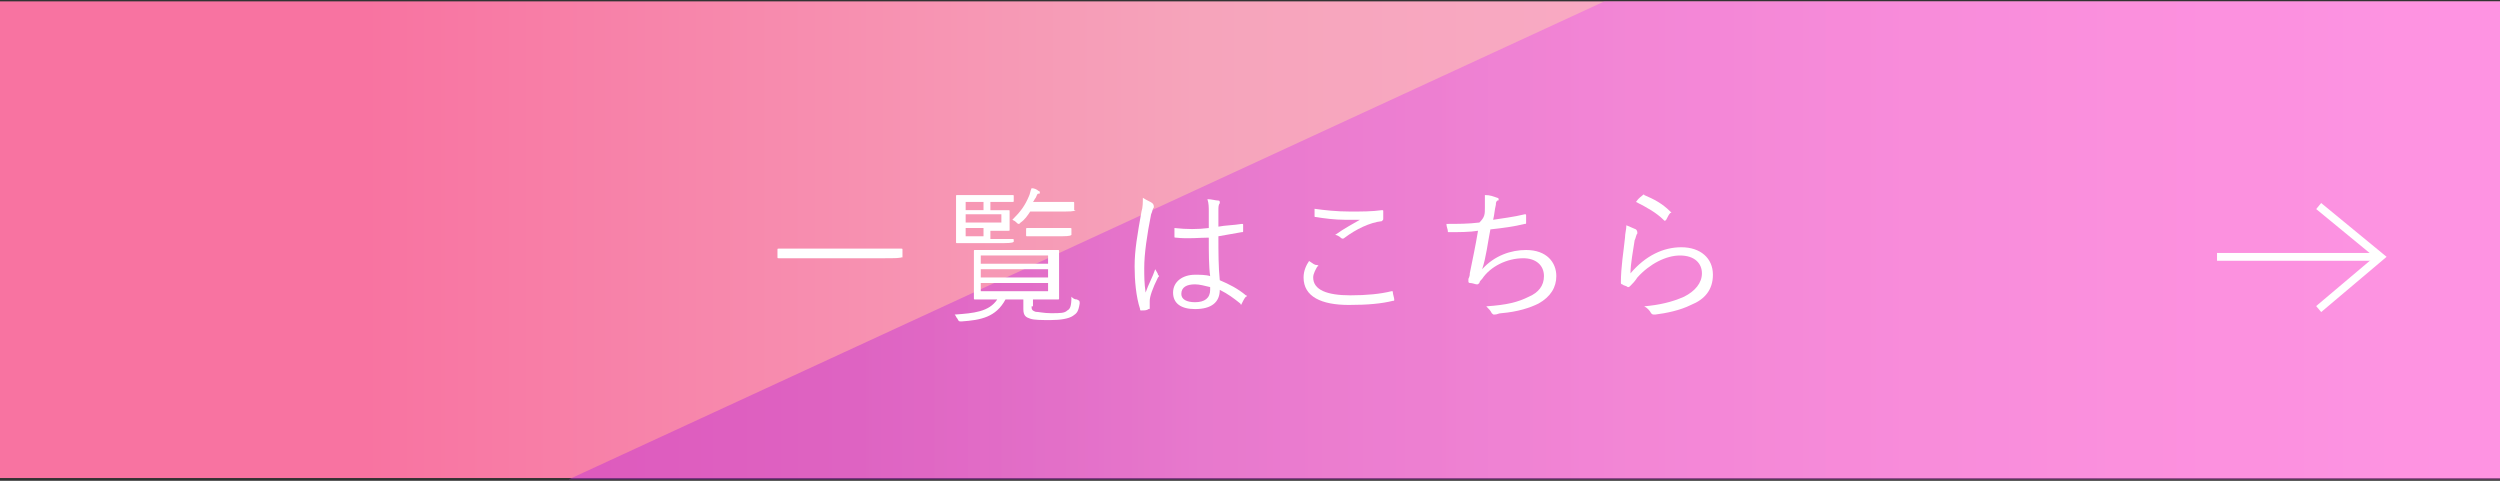 <?xml version="1.0" encoding="utf-8"?>
<!-- Generator: Adobe Illustrator 25.0.0, SVG Export Plug-In . SVG Version: 6.00 Build 0)  -->
<svg version="1.1" id="レイヤー_1" xmlns="http://www.w3.org/2000/svg" xmlns:xlink="http://www.w3.org/1999/xlink" x="0px"
	 y="0px" viewBox="0 0 182 35" style="enable-background:new 0 0 182 35;" xml:space="preserve">
<rect x="0" y="0" width="182" height="35" fill="#333333" stroke="none"/>
<style type="text/css">
	.st0{fill:url(#SVGID_1_);}
	.st1{opacity:0.48;fill:url(#SVGID_2_);}
	.st2{fill:#FFFFFF;}
	.st3{fill:none;stroke:#FFFFFF;stroke-width:0.569;stroke-miterlimit:10;}
</style>
<g>
	<g>
		<linearGradient id="SVGID_1_" gradientUnits="userSpaceOnUse" x1="-0.278" y1="17.5" x2="182.278" y2="17.5">
			<stop  offset="0.147" style="stop-color:#F873A1"/>
			<stop  offset="0.479" style="stop-color:#F6A4BB"/>
			<stop  offset="0.98" style="stop-color:#FFB5D4"/>
		</linearGradient>
		<rect x="-0.3" y="0.1" class="st0" width="182.6" height="34.7"/>
		<linearGradient id="SVGID_2_" gradientUnits="userSpaceOnUse" x1="41.377" y1="17.5" x2="182.278" y2="17.5">
			<stop  offset="0.147" style="stop-color:#C132D5"/>
			<stop  offset="0.326" style="stop-color:#D748DF"/>
			<stop  offset="0.553" style="stop-color:#EB5EE8"/>
			<stop  offset="0.775" style="stop-color:#F86BEE"/>
			<stop  offset="0.98" style="stop-color:#FC6FF0"/>
		</linearGradient>
		<polygon class="st1" points="182.3,34.9 41.4,34.9 116.8,0.1 182.3,0.1 		"/>
	</g>
	<g>
		<g>
			<path class="st2" d="M65.7,18.7C65.7,18.8,65.6,18.8,65.7,18.7c-0.1,0.1-0.5,0.1-1.5,0.1h-6.1c-1,0-1.3,0-1.4,0
				c-0.1,0-0.1,0-0.1-0.1v-0.5c0-0.1,0-0.1,0.1-0.1c0.1,0,0.4,0,1.4,0h6.1c1,0,1.3,0,1.4,0c0.1,0,0.1,0,0.1,0.1V18.7z"/>
			<path class="st2" d="M75.1,22.3c0,0.2,0,0.3,0.3,0.4c0.2,0,0.6,0.1,1.1,0.1c0.7,0,1,0,1.2-0.2c0.2-0.1,0.3-0.3,0.3-1
				c0.1,0.1,0.2,0.2,0.4,0.2c0.2,0.1,0.2,0.1,0.2,0.3c-0.1,0.6-0.2,0.7-0.5,0.9c-0.3,0.2-0.9,0.3-1.6,0.3c-0.7,0-1.2,0-1.5-0.1
				c-0.3-0.1-0.5-0.2-0.5-0.7v-0.7h-1.3c-0.7,1.3-1.8,1.5-3.2,1.6c-0.2,0-0.2,0-0.3-0.2c-0.1-0.1-0.1-0.2-0.2-0.3
				c1.4-0.1,2.5-0.2,3.1-1.1h-0.1c-1,0-1.4,0-1.5,0c-0.1,0-0.1,0-0.1-0.1c0-0.1,0-0.3,0-1v-1.4c0-0.7,0-0.9,0-1c0-0.1,0-0.1,0.1-0.1
				c0.1,0,0.4,0,1.5,0h3c1,0,1.4,0,1.5,0c0.1,0,0.1,0,0.1,0.1c0,0.1,0,0.3,0,1v1.4c0,0.7,0,0.9,0,1c0,0.1,0,0.1-0.1,0.1
				c-0.1,0-0.4,0-1.5,0h-0.3V22.3z M73.8,17.6C73.8,17.7,73.8,17.7,73.8,17.6c-0.1,0.1-0.4,0.1-1.2,0.1H71c-0.9,0-1.2,0-1.3,0
				c-0.1,0-0.1,0-0.1-0.1c0-0.1,0-0.3,0-1v-1.3c0-0.7,0-1,0-1c0-0.1,0-0.1,0.1-0.1c0.1,0,0.4,0,1.3,0h1.5c0.9,0,1.1,0,1.2,0
				c0.1,0,0.1,0,0.1,0.1v0.3c0,0.1,0,0.1-0.1,0.1c-0.1,0-0.3,0-1.2,0h-0.4v0.6h0.2c0.8,0,1,0,1.1,0c0.1,0,0.1,0,0.1,0.1
				c0,0.1,0,0.2,0,0.5v0.3c0,0.3,0,0.4,0,0.5c0,0.1,0,0.1-0.1,0.1c-0.1,0-0.3,0-1.1,0h-0.2v0.6h0.5c0.8,0,1,0,1.1,0
				c0.1,0,0.1,0,0.1,0.1V17.6z M71.6,14.7h-1.3v0.6h1.3V14.7z M72.9,15.6h-2.6v0.6h2.6V15.6z M71.6,16.6h-1.3v0.6h1.3V16.6z
				 M76.3,18.6h-4.9v0.6h4.9V18.6z M76.3,19.6h-4.9v0.6h4.9V19.6z M76.3,20.6h-4.9v0.6h4.9V20.6z M78.3,15.3
				C78.3,15.4,78.3,15.4,78.3,15.3c-0.1,0.1-0.4,0.1-1.3,0.1h-2c-0.2,0.3-0.4,0.6-0.7,0.8c-0.1,0.1-0.1,0.1-0.1,0.1
				c-0.1,0-0.1,0-0.2-0.1s-0.1-0.1-0.3-0.2c0.6-0.6,0.9-1,1.2-1.7c0.1-0.2,0.1-0.4,0.2-0.6c0.2,0,0.4,0.1,0.5,0.2
				c0.1,0,0.1,0.1,0.1,0.1c0,0.1,0,0.1-0.1,0.1s-0.1,0.1-0.2,0.3c-0.1,0.1-0.1,0.2-0.2,0.3h1.7c0.9,0,1.1,0,1.2,0
				c0.1,0,0.1,0,0.1,0.1V15.3z M78,17.1C78,17.2,78,17.2,78,17.1c-0.1,0.1-0.4,0.1-1.1,0.1h-1.1c-0.7,0-1,0-1,0
				c-0.1,0-0.1,0-0.1-0.1v-0.4c0-0.1,0-0.1,0.1-0.1c0.1,0,0.3,0,1,0h1.1c0.7,0,1,0,1,0c0.1,0,0.1,0,0.1,0.1V17.1z"/>
			<path class="st2" d="M83.9,14.8c0.1,0.1,0.1,0.2,0.1,0.3c-0.1,0.1-0.1,0.3-0.2,0.5c-0.3,1.5-0.5,2.9-0.5,3.9c0,0.6,0,1.1,0.1,1.8
				c0.2-0.6,0.5-1.1,0.7-1.7c0.1,0.2,0.2,0.3,0.2,0.4c0.1,0.1,0.1,0.1,0,0.2c-0.4,0.8-0.6,1.4-0.6,1.7c0,0.2,0,0.3,0,0.5
				c0,0.1,0,0.1-0.1,0.1c-0.1,0.1-0.3,0.1-0.5,0.1c-0.1,0-0.1,0-0.1-0.1c-0.3-0.9-0.4-2.1-0.4-3.1c0-1.2,0.2-2.3,0.5-4
				c0.1-0.3,0.1-0.7,0.1-1C83.5,14.6,83.8,14.7,83.9,14.8z M88,17.3c-0.7,0-1.5,0.1-2.4,0c-0.1,0-0.1,0-0.1-0.1c0-0.1,0-0.4,0-0.6
				c0.9,0.1,1.7,0.1,2.5,0c0-0.4,0-0.8,0-1.2c0-0.3,0-0.6-0.1-0.9c0.3,0,0.6,0.1,0.8,0.1c0.1,0,0.1,0.1,0.1,0.1s0,0.1,0,0.1
				c-0.1,0.1-0.1,0.3-0.1,0.5c0,0.4,0,0.7,0,1.2c0.5-0.1,1.1-0.1,1.7-0.2c0.1,0,0.1,0,0.1,0.1c0,0.1,0,0.3,0,0.4
				c0,0.1,0,0.1-0.1,0.1c-0.5,0.1-1.2,0.2-1.7,0.3c0,1.2,0,2.2,0.1,3.2c0.7,0.3,1.3,0.6,1.9,1.1c0.1,0,0.1,0.1,0,0.1
				c-0.1,0.1-0.2,0.3-0.3,0.5c0,0.1-0.1,0.1-0.1,0c-0.5-0.4-0.9-0.7-1.5-1c0,0.9-0.6,1.4-1.8,1.4c-1,0-1.6-0.4-1.6-1.2
				c0-0.8,0.7-1.3,1.6-1.3c0.3,0,0.8,0,1.1,0.1C88,19.4,88,18.4,88,17.3z M88.1,20.9c-0.4-0.1-0.8-0.2-1.1-0.2c-0.6,0-1,0.2-1,0.7
				c0,0.4,0.4,0.6,1,0.6c0.7,0,1.1-0.3,1.1-0.9V20.9z"/>
			<path class="st2" d="M95.9,19.3c0.1,0,0.1,0.1,0,0.1c-0.1,0.2-0.3,0.5-0.3,0.8c0,0.9,1,1.3,2.7,1.3c1.2,0,2.2-0.1,3-0.3
				c0.1,0,0.1,0,0.1,0.1c0,0.1,0.1,0.4,0.1,0.5c0,0.1,0,0.1-0.1,0.1c-0.8,0.2-1.8,0.3-3.2,0.3c-2,0-3.3-0.6-3.3-2
				c0-0.5,0.2-0.9,0.4-1.2C95.6,19.2,95.7,19.3,95.9,19.3z M98.3,15.4c0.8,0,1.6,0,2.3-0.1c0.1,0,0.1,0,0.1,0.1c0,0.1,0,0.3,0,0.5
				c0,0.1,0,0.1-0.1,0.2c-0.9,0.1-1.9,0.6-2.7,1.2c-0.1,0.1-0.2,0.1-0.3,0c-0.1-0.1-0.3-0.2-0.4-0.2c0.7-0.5,1.3-0.8,1.8-1.1
				c-0.3,0-0.8,0-1.1,0c-0.7,0-1.5-0.1-2.1-0.2c-0.1,0-0.1,0-0.1-0.1c0-0.1,0-0.4,0-0.5C96.4,15.3,97.3,15.4,98.3,15.4z"/>
			<path class="st2" d="M108.1,15.1c0-0.4,0-0.7,0-0.9c0.4,0,0.6,0.1,0.9,0.2c0.1,0,0.1,0.1,0.1,0.1c0,0.1,0,0.1-0.1,0.1
				c-0.1,0.1-0.1,0.2-0.1,0.3c-0.1,0.4-0.1,0.7-0.2,1.1c0.6-0.1,1.5-0.2,2.3-0.4c0.1,0,0.1,0,0.1,0.1c0,0.1,0,0.3,0,0.5
				c0,0.1,0,0.1-0.1,0.1c-0.8,0.2-1.6,0.3-2.5,0.4c-0.2,1-0.3,2-0.6,2.9c0.9-1,2.1-1.4,3.2-1.4c1.5,0,2.2,0.9,2.2,1.9
				c0,0.8-0.4,1.5-1.3,2c-0.6,0.3-1.5,0.6-2.7,0.7c-0.2,0-0.3,0.1-0.5,0.1c-0.1,0-0.1,0-0.2-0.1c-0.1-0.2-0.2-0.3-0.4-0.5
				c1.5-0.1,2.3-0.3,3.1-0.7c0.7-0.3,1.1-0.8,1.1-1.5c0-0.8-0.6-1.3-1.5-1.3c-1.2,0-2.4,0.6-3,1.5c-0.1,0.1-0.2,0.2-0.2,0.3
				c-0.1,0.1-0.1,0.1-0.2,0.1c-0.1,0-0.3-0.1-0.5-0.1c-0.1,0-0.1-0.1-0.1-0.1c0,0,0-0.1,0-0.2c0.1-0.2,0.1-0.3,0.1-0.4
				c0.2-1,0.4-1.9,0.6-3.1c-0.6,0.1-1.4,0.1-2.1,0.1c-0.1,0-0.1,0-0.1-0.1c0-0.1-0.1-0.3-0.1-0.5c0.8,0,1.6,0,2.4-0.1
				C108.1,15.8,108.1,15.6,108.1,15.1z"/>
			<path class="st2" d="M119.1,16.7c0.1,0.1,0.1,0.2,0.1,0.3c-0.1,0.1-0.1,0.3-0.2,0.5c-0.1,0.7-0.3,1.7-0.3,2.4
				c1.1-1.3,2.4-1.9,3.7-1.9c1.4,0,2.3,0.8,2.3,2c0,1.1-0.6,1.8-1.6,2.2c-0.8,0.4-1.8,0.6-2.6,0.7c-0.2,0-0.2,0-0.3-0.1
				c-0.1-0.2-0.3-0.4-0.5-0.5c1.1-0.1,2-0.3,2.9-0.7c0.8-0.4,1.3-1,1.3-1.7c0-0.7-0.5-1.3-1.6-1.3c-1,0-2.2,0.6-3.1,1.6
				c-0.2,0.3-0.3,0.4-0.5,0.6c-0.1,0.1-0.1,0.1-0.2,0.1c-0.1-0.1-0.3-0.1-0.4-0.2c-0.1,0-0.1-0.1-0.1-0.1c0-1.2,0.2-2.3,0.3-3.3
				c0-0.3,0.1-0.6,0.1-0.9C118.6,16.5,118.9,16.6,119.1,16.7z M119.6,14.2c0,0,0.1-0.1,0.1,0c0.7,0.3,1.3,0.6,1.9,1.2
				c0.1,0.1,0.1,0.1,0,0.1c-0.1,0.1-0.2,0.3-0.3,0.5c-0.1,0.1-0.1,0.1-0.2,0c-0.5-0.5-1.2-0.9-2-1.3
				C119.3,14.4,119.5,14.3,119.6,14.2z"/>
		</g>
	</g>
	<g>
		<polyline class="st3" points="168.8,15 173.3,18.7 168.8,22.5 		"/>
		<line class="st3" x1="173.2" y1="18.7" x2="161.4" y2="18.7"/>
	</g>
</g>
</svg>
